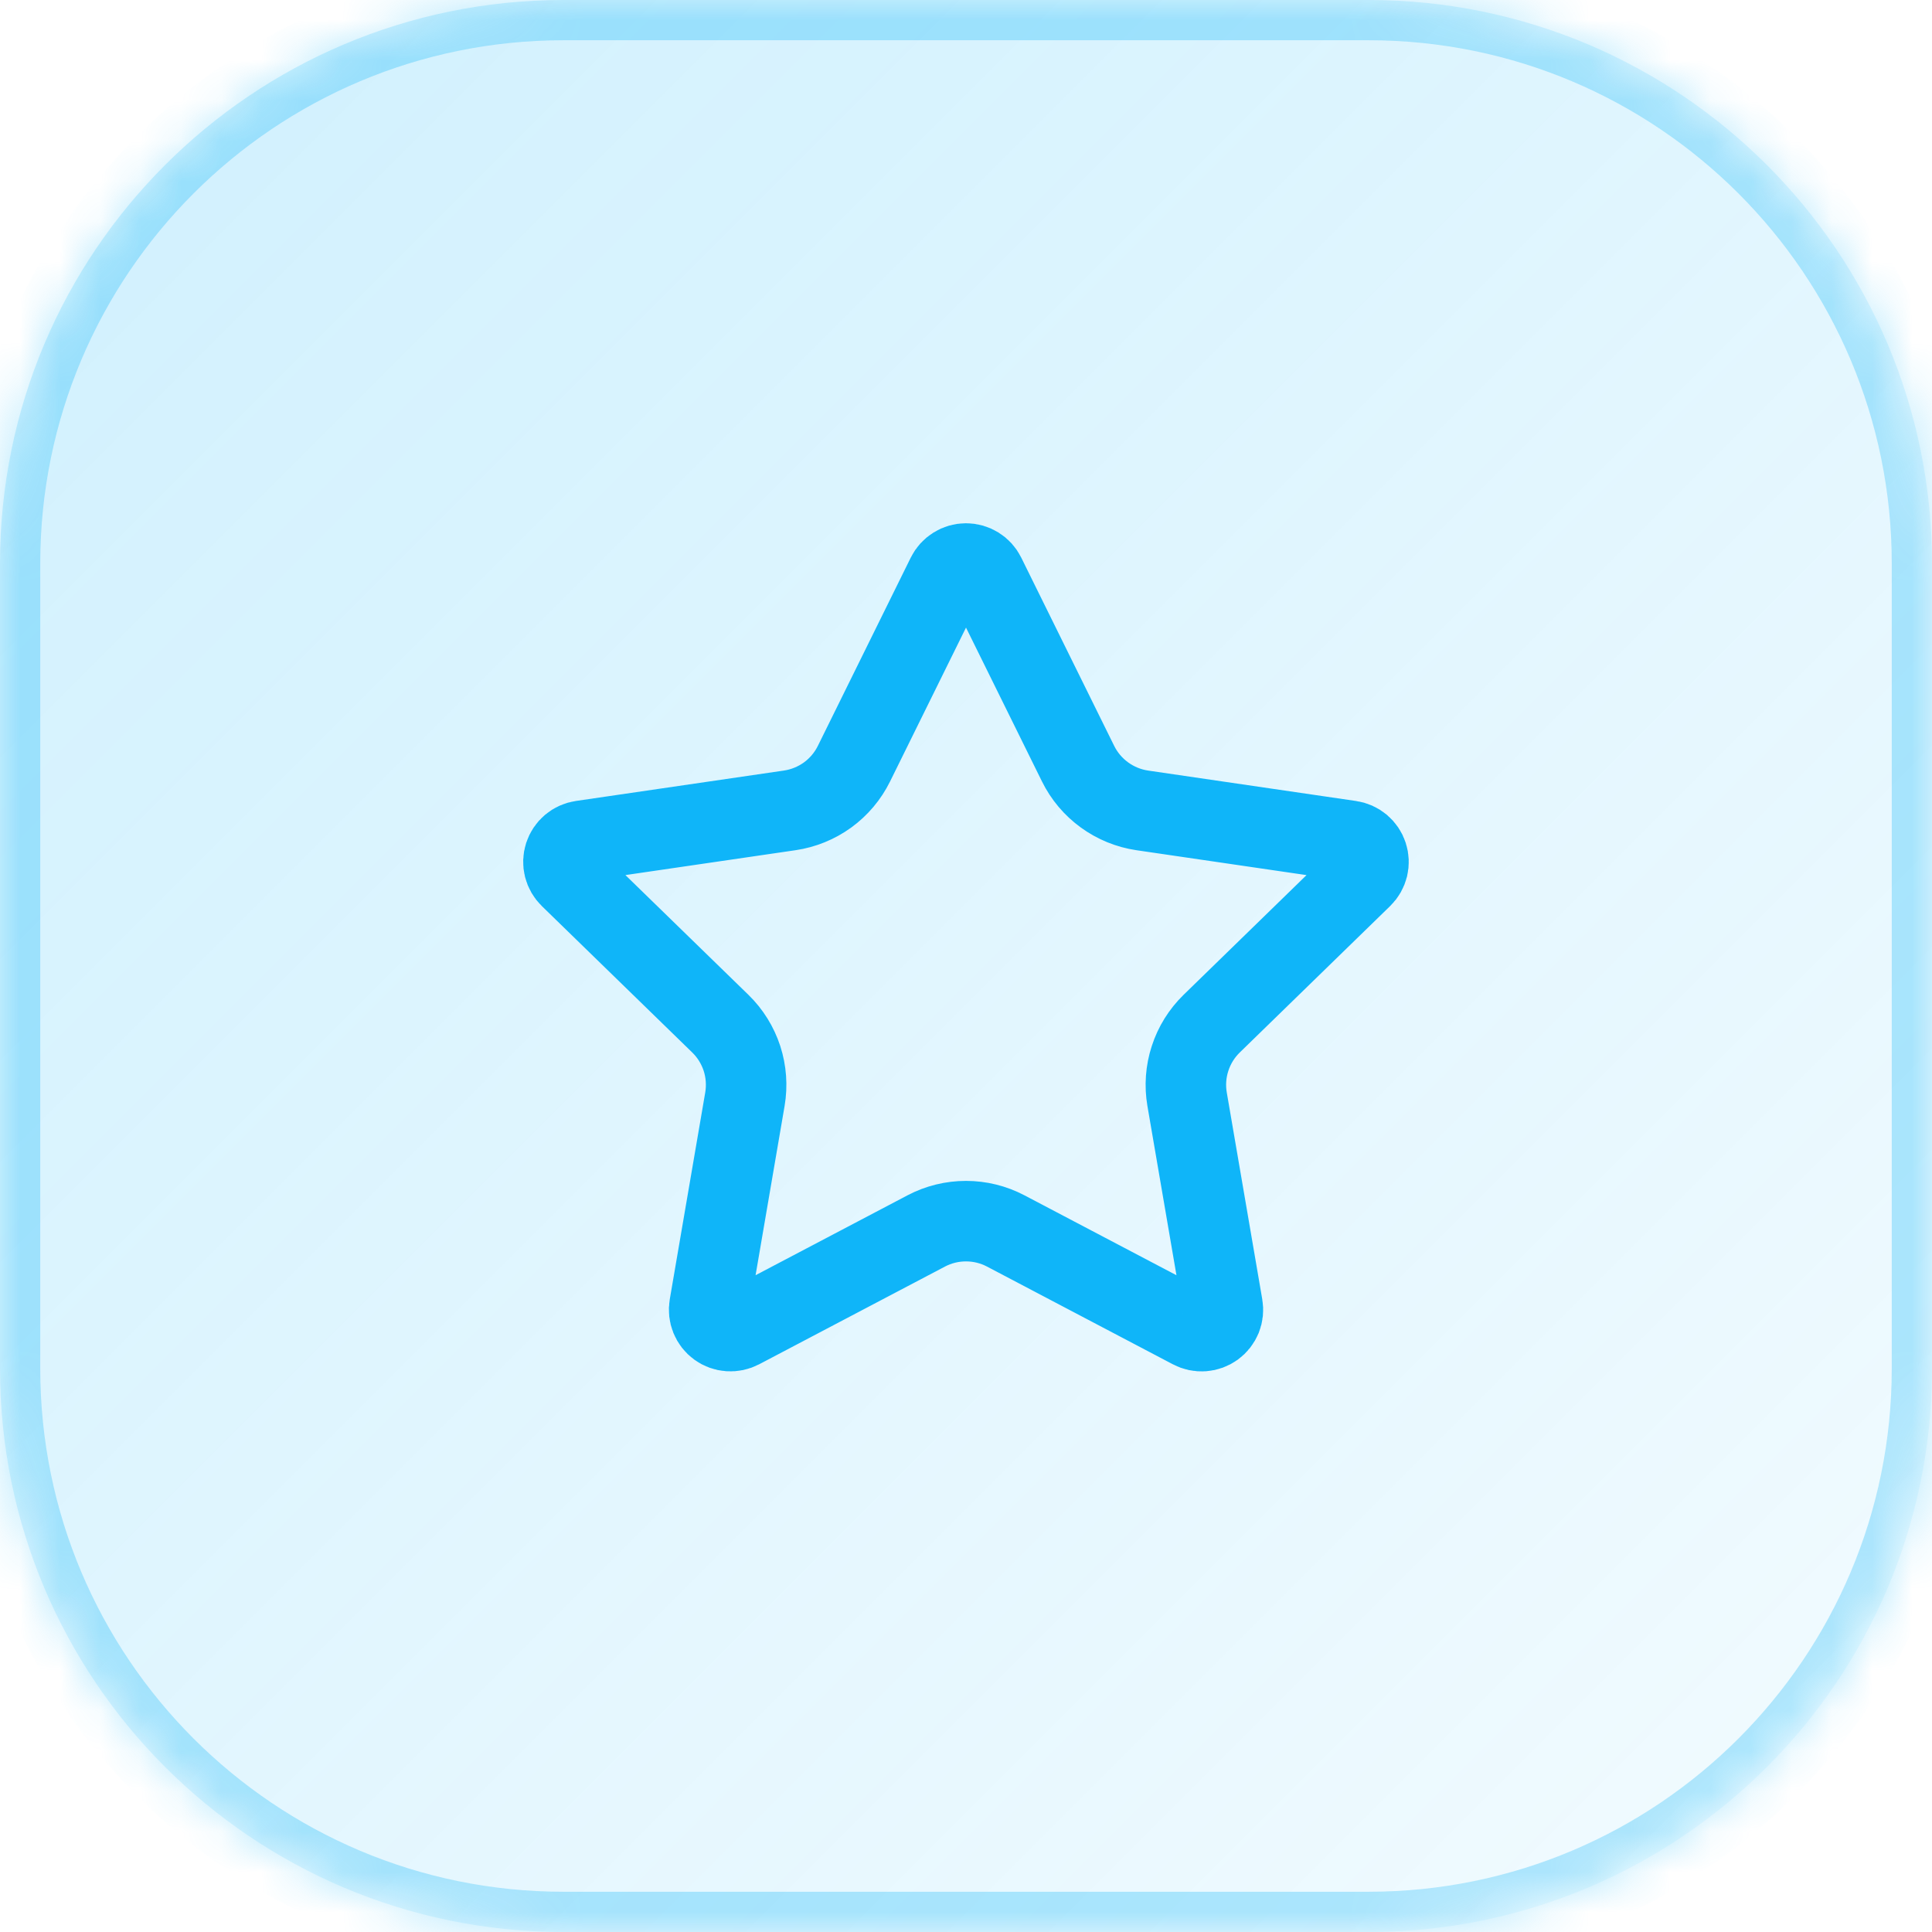 <svg width="48" height="48" viewBox="0 0 48 48" fill="none" xmlns="http://www.w3.org/2000/svg">
<g id="Container">
<mask id="path-1-inside-1_1_2201" fill="white">
<path d="M0 14C0 6.268 6.268 0 14 0H34C41.732 0 48 6.268 48 14V34C48 41.732 41.732 48 34 48H14C6.268 48 0 41.732 0 34V14Z"/>
</mask>
<path d="M0 14C0 6.268 6.268 0 14 0H34C41.732 0 48 6.268 48 14V34C48 41.732 41.732 48 34 48H14C6.268 48 0 41.732 0 34V14Z" fill="url(#paint0_linear_1_2201)"/>
<path d="M14 0V1H34V0V-1H14V0ZM48 14H47V34H48H49V14H48ZM34 48V47H14V48V49H34V48ZM0 34H1V14H0H-1V34H0ZM14 48V47C6.82 47 1 41.18 1 34H0H-1C-1 42.284 5.716 49 14 49V48ZM48 34H47C47 41.18 41.18 47 34 47V48V49C42.284 49 49 42.284 49 34H48ZM34 0V1C41.18 1 47 6.82 47 14H48H49C49 5.716 42.284 -1 34 -1V0ZM14 0V-1C5.716 -1 -1 5.716 -1 14H0H1C1 6.82 6.82 1 14 1V0Z" fill="#0FB5F9" fill-opacity="0.3" mask="url(#path-1-inside-1_1_2201)"/>
<g id="Icon">
<path id="Vector" d="M23.525 14.295C23.569 14.206 23.637 14.132 23.721 14.08C23.805 14.028 23.901 14 24 14C24.099 14 24.196 14.028 24.28 14.08C24.364 14.132 24.431 14.206 24.475 14.295L26.785 18.974C26.937 19.282 27.162 19.548 27.44 19.75C27.718 19.952 28.04 20.084 28.38 20.134L33.546 20.89C33.644 20.904 33.736 20.945 33.812 21.009C33.887 21.073 33.944 21.156 33.974 21.25C34.005 21.345 34.008 21.445 33.985 21.541C33.961 21.637 33.911 21.725 33.84 21.794L30.104 25.432C29.858 25.672 29.673 25.968 29.567 26.296C29.46 26.623 29.435 26.971 29.493 27.31L30.375 32.45C30.392 32.548 30.382 32.648 30.345 32.741C30.307 32.833 30.245 32.913 30.165 32.971C30.084 33.029 29.989 33.064 29.89 33.071C29.791 33.078 29.692 33.057 29.604 33.01L24.986 30.582C24.682 30.422 24.343 30.339 24 30.339C23.656 30.339 23.317 30.422 23.013 30.582L18.396 33.01C18.308 33.056 18.209 33.077 18.11 33.07C18.012 33.063 17.917 33.029 17.836 32.97C17.756 32.912 17.694 32.832 17.657 32.74C17.62 32.648 17.609 32.548 17.626 32.45L18.507 27.311C18.565 26.972 18.54 26.623 18.434 26.296C18.327 25.969 18.143 25.672 17.896 25.432L14.16 21.795C14.089 21.726 14.038 21.638 14.014 21.542C13.99 21.446 13.993 21.345 14.024 21.25C14.055 21.156 14.111 21.072 14.187 21.008C14.263 20.944 14.356 20.903 14.454 20.889L19.619 20.134C19.959 20.084 20.282 19.953 20.561 19.751C20.839 19.549 21.064 19.282 21.216 18.974L23.525 14.295Z" stroke="#0FB5F9" stroke-width="2" stroke-linecap="round" stroke-linejoin="round"/>
</g>
</g>
<defs>
<linearGradient id="paint0_linear_1_2201" x1="0" y1="0" x2="48" y2="48" gradientUnits="userSpaceOnUse">
<stop stop-color="#0FB5F9" stop-opacity="0.2"/>
<stop offset="1" stop-color="#0FB5F9" stop-opacity="0.05"/>
</linearGradient>
</defs>
</svg>
